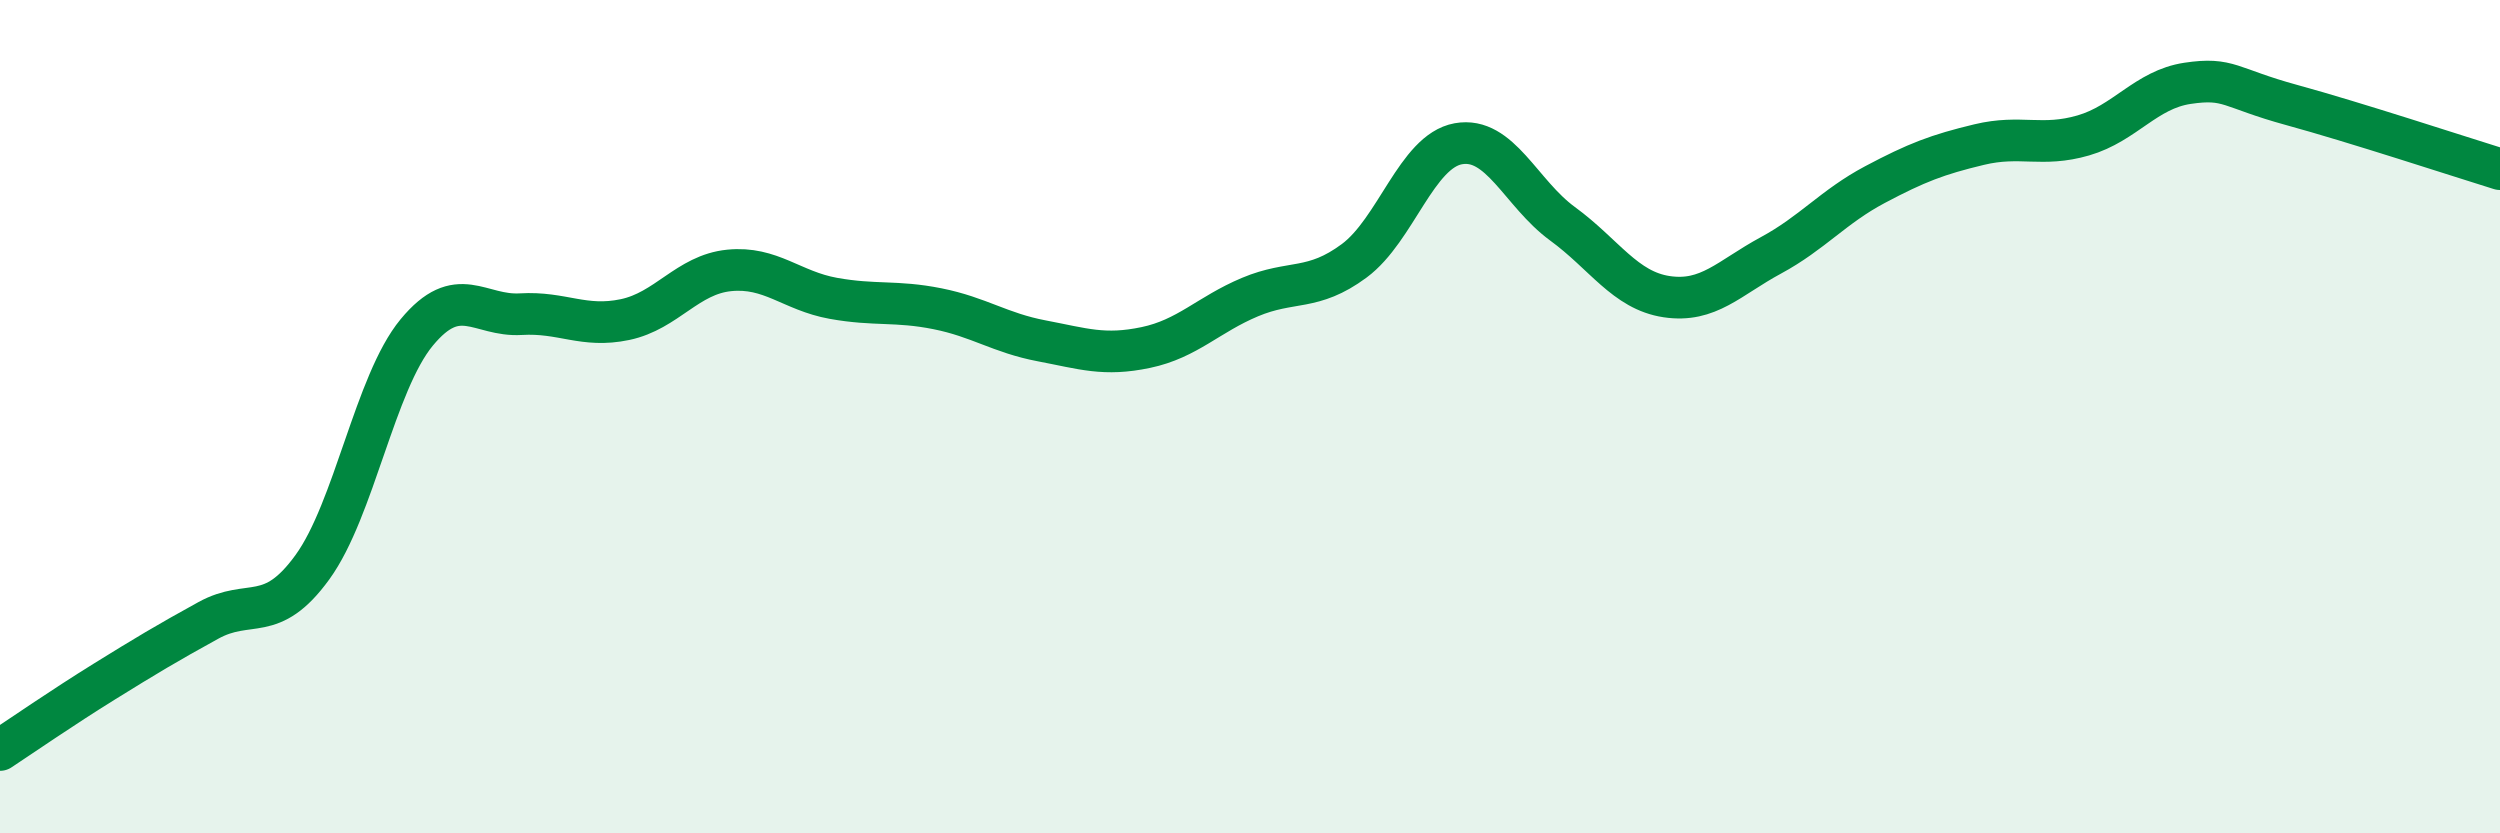 
    <svg width="60" height="20" viewBox="0 0 60 20" xmlns="http://www.w3.org/2000/svg">
      <path
        d="M 0,18 C 0.5,17.67 1.5,16.98 2.5,16.36 C 3.5,15.74 4,15.44 5,14.89 C 6,14.34 6.5,14.99 7.5,13.61 C 8.5,12.23 9,9.19 10,7.98 C 11,6.77 11.5,7.6 12.5,7.54 C 13.5,7.48 14,7.88 15,7.67 C 16,7.46 16.5,6.59 17.5,6.49 C 18.5,6.39 19,6.98 20,7.16 C 21,7.34 21.5,7.21 22.5,7.41 C 23.5,7.61 24,7.99 25,8.18 C 26,8.37 26.5,8.55 27.5,8.34 C 28.5,8.13 29,7.55 30,7.13 C 31,6.71 31.5,7 32.5,6.26 C 33.5,5.52 34,3.63 35,3.45 C 36,3.27 36.5,4.64 37.5,5.37 C 38.5,6.1 39,6.97 40,7.12 C 41,7.27 41.5,6.67 42.5,6.13 C 43.5,5.59 44,4.96 45,4.43 C 46,3.9 46.5,3.71 47.5,3.47 C 48.5,3.23 49,3.54 50,3.25 C 51,2.96 51.5,2.15 52.5,2 C 53.5,1.85 53.5,2.11 55,2.52 C 56.5,2.93 59,3.75 60,4.06L60 20L0 20Z"
        fill="#008740"
        opacity="0.1"
        stroke-linecap="round"
        stroke-linejoin="round"
      />
      <path
        d="M 0,18 C 0.5,17.67 1.5,16.98 2.5,16.36 C 3.5,15.74 4,15.44 5,14.89 C 6,14.34 6.5,14.99 7.5,13.61 C 8.5,12.23 9,9.19 10,7.98 C 11,6.77 11.5,7.6 12.5,7.54 C 13.5,7.48 14,7.88 15,7.67 C 16,7.46 16.5,6.59 17.5,6.49 C 18.5,6.39 19,6.98 20,7.16 C 21,7.34 21.5,7.21 22.5,7.41 C 23.5,7.61 24,7.99 25,8.18 C 26,8.37 26.5,8.55 27.5,8.34 C 28.5,8.13 29,7.55 30,7.13 C 31,6.71 31.5,7 32.5,6.26 C 33.5,5.52 34,3.63 35,3.45 C 36,3.27 36.5,4.64 37.5,5.37 C 38.5,6.1 39,6.97 40,7.12 C 41,7.27 41.5,6.67 42.5,6.13 C 43.5,5.59 44,4.96 45,4.43 C 46,3.9 46.5,3.71 47.5,3.47 C 48.5,3.23 49,3.54 50,3.25 C 51,2.96 51.5,2.15 52.5,2 C 53.5,1.85 53.5,2.11 55,2.52 C 56.5,2.93 59,3.75 60,4.06"
        stroke="#008740"
        stroke-width="1"
        fill="none"
        stroke-linecap="round"
        stroke-linejoin="round"
      />
    </svg>
  
